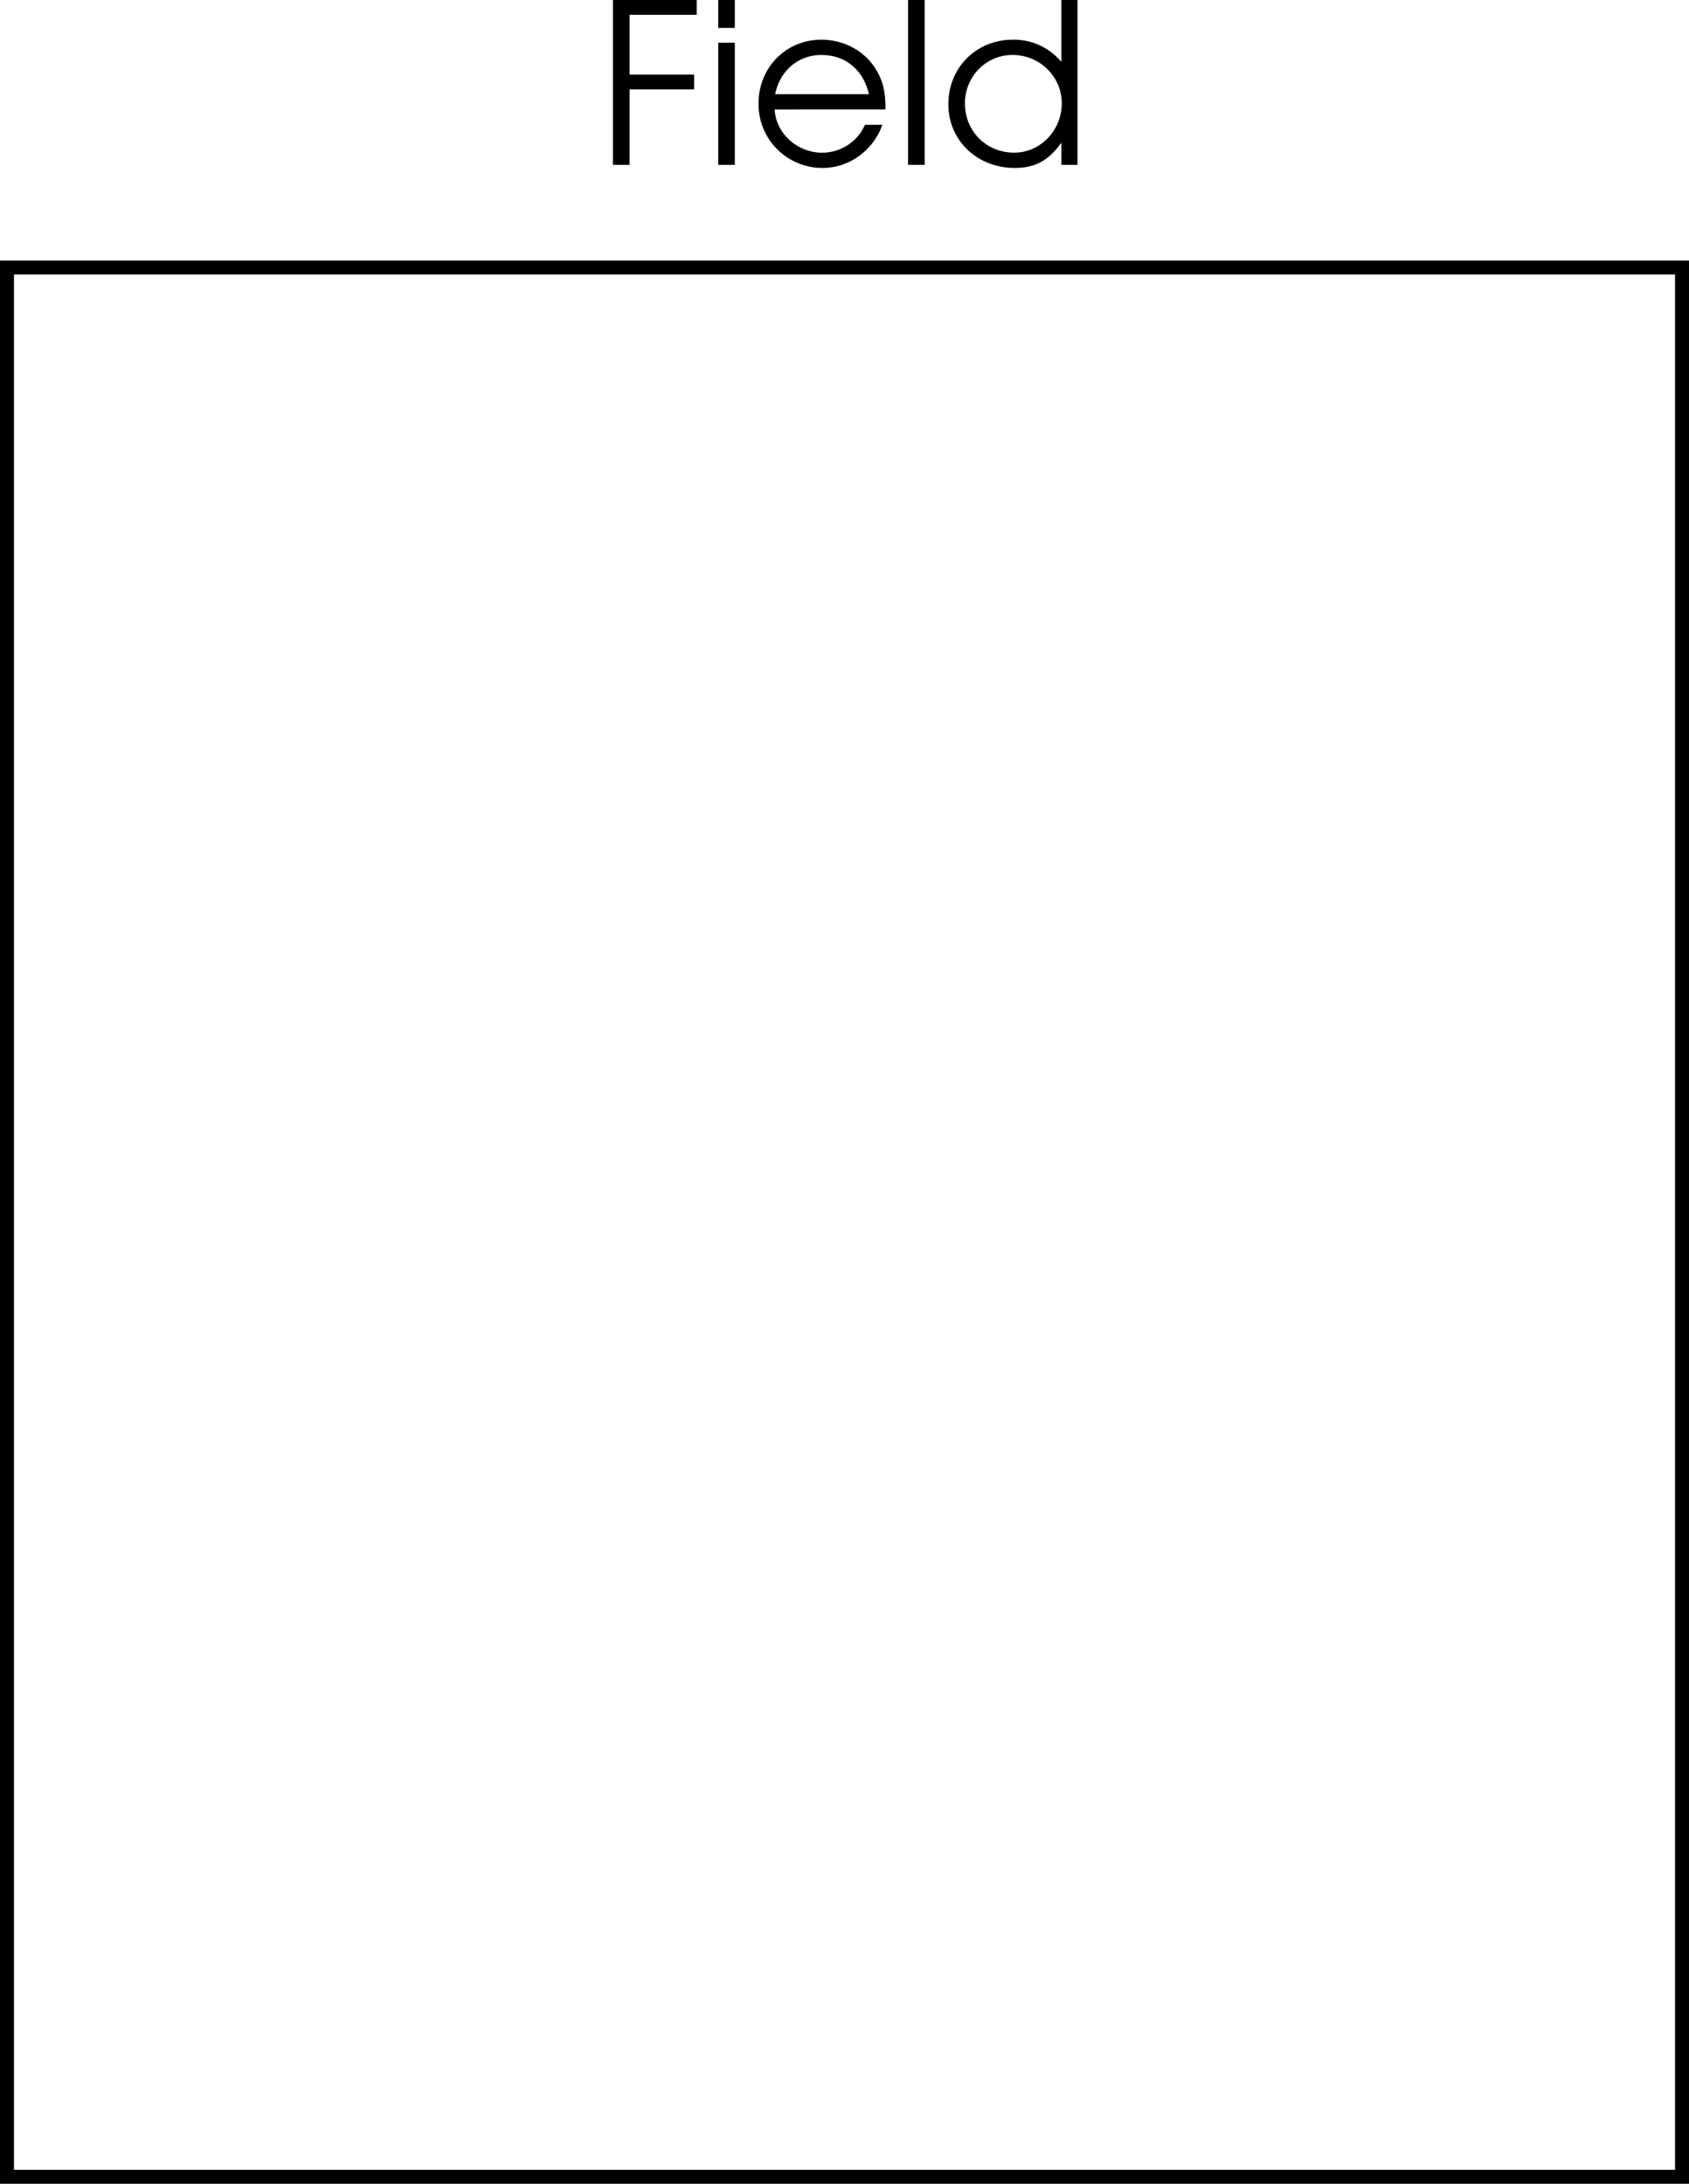 <svg xmlns="http://www.w3.org/2000/svg" xmlns:xlink="http://www.w3.org/1999/xlink" width="60.5" height="78.231"><defs><path id="a" d="M.61 0h.593v-2.703h2.313v-.531H1.203v-2.141H3.61v-.531h-3zm0 0"/><path id="b" d="M.5 0h.594v-4.375H.5Zm0-4.906h.594v-1H.5Zm0 0"/><path id="c" d="M4.89-1.984c0-.61-.077-.97-.296-1.36-.39-.703-1.157-1.14-2-1.14-1.266 0-2.25 1-2.25 2.28A2.284 2.284 0 0 0 2.64.11c.953 0 1.812-.625 2.14-1.546h-.625c-.25.593-.86 1-1.531 1-.89 0-1.656-.688-1.703-1.547zM.939-2.531c.171-.844.828-1.406 1.656-1.406.86 0 1.5.53 1.703 1.406zm0 0"/><path id="d" d="M.5 0h.594v-5.906H.5Zm0 0"/><path id="e" d="M4.969-5.906H4.39v2.218a2.204 2.204 0 0 0-1.735-.796c-1.312 0-2.312 1-2.312 2.312C.344-.875 1.375.11 2.719.11c.734 0 1.219-.265 1.672-.906V0h.578ZM2.64-3.938c.984 0 1.765.782 1.765 1.735 0 .969-.765 1.765-1.703 1.765-1 0-1.765-.765-1.765-1.765 0-.969.765-1.735 1.703-1.735zm0 0"/></defs><path fill="none" stroke="#000" stroke-miterlimit="10" stroke-width=".5" d="M60.25 9.583V77.98h-60V9.583Zm0 0"/><g transform="translate(.227 -782.394)"><use xlink:href="#a" width="100%" height="100%" x="21.12" y="788.3"/><use xlink:href="#b" width="100%" height="100%" x="25" y="788.3"/><use xlink:href="#c" width="100%" height="100%" x="26.6" y="788.3"/><use xlink:href="#d" width="100%" height="100%" x="31.8" y="788.3"/><use xlink:href="#e" width="100%" height="100%" x="33.4" y="788.3"/></g></svg>

